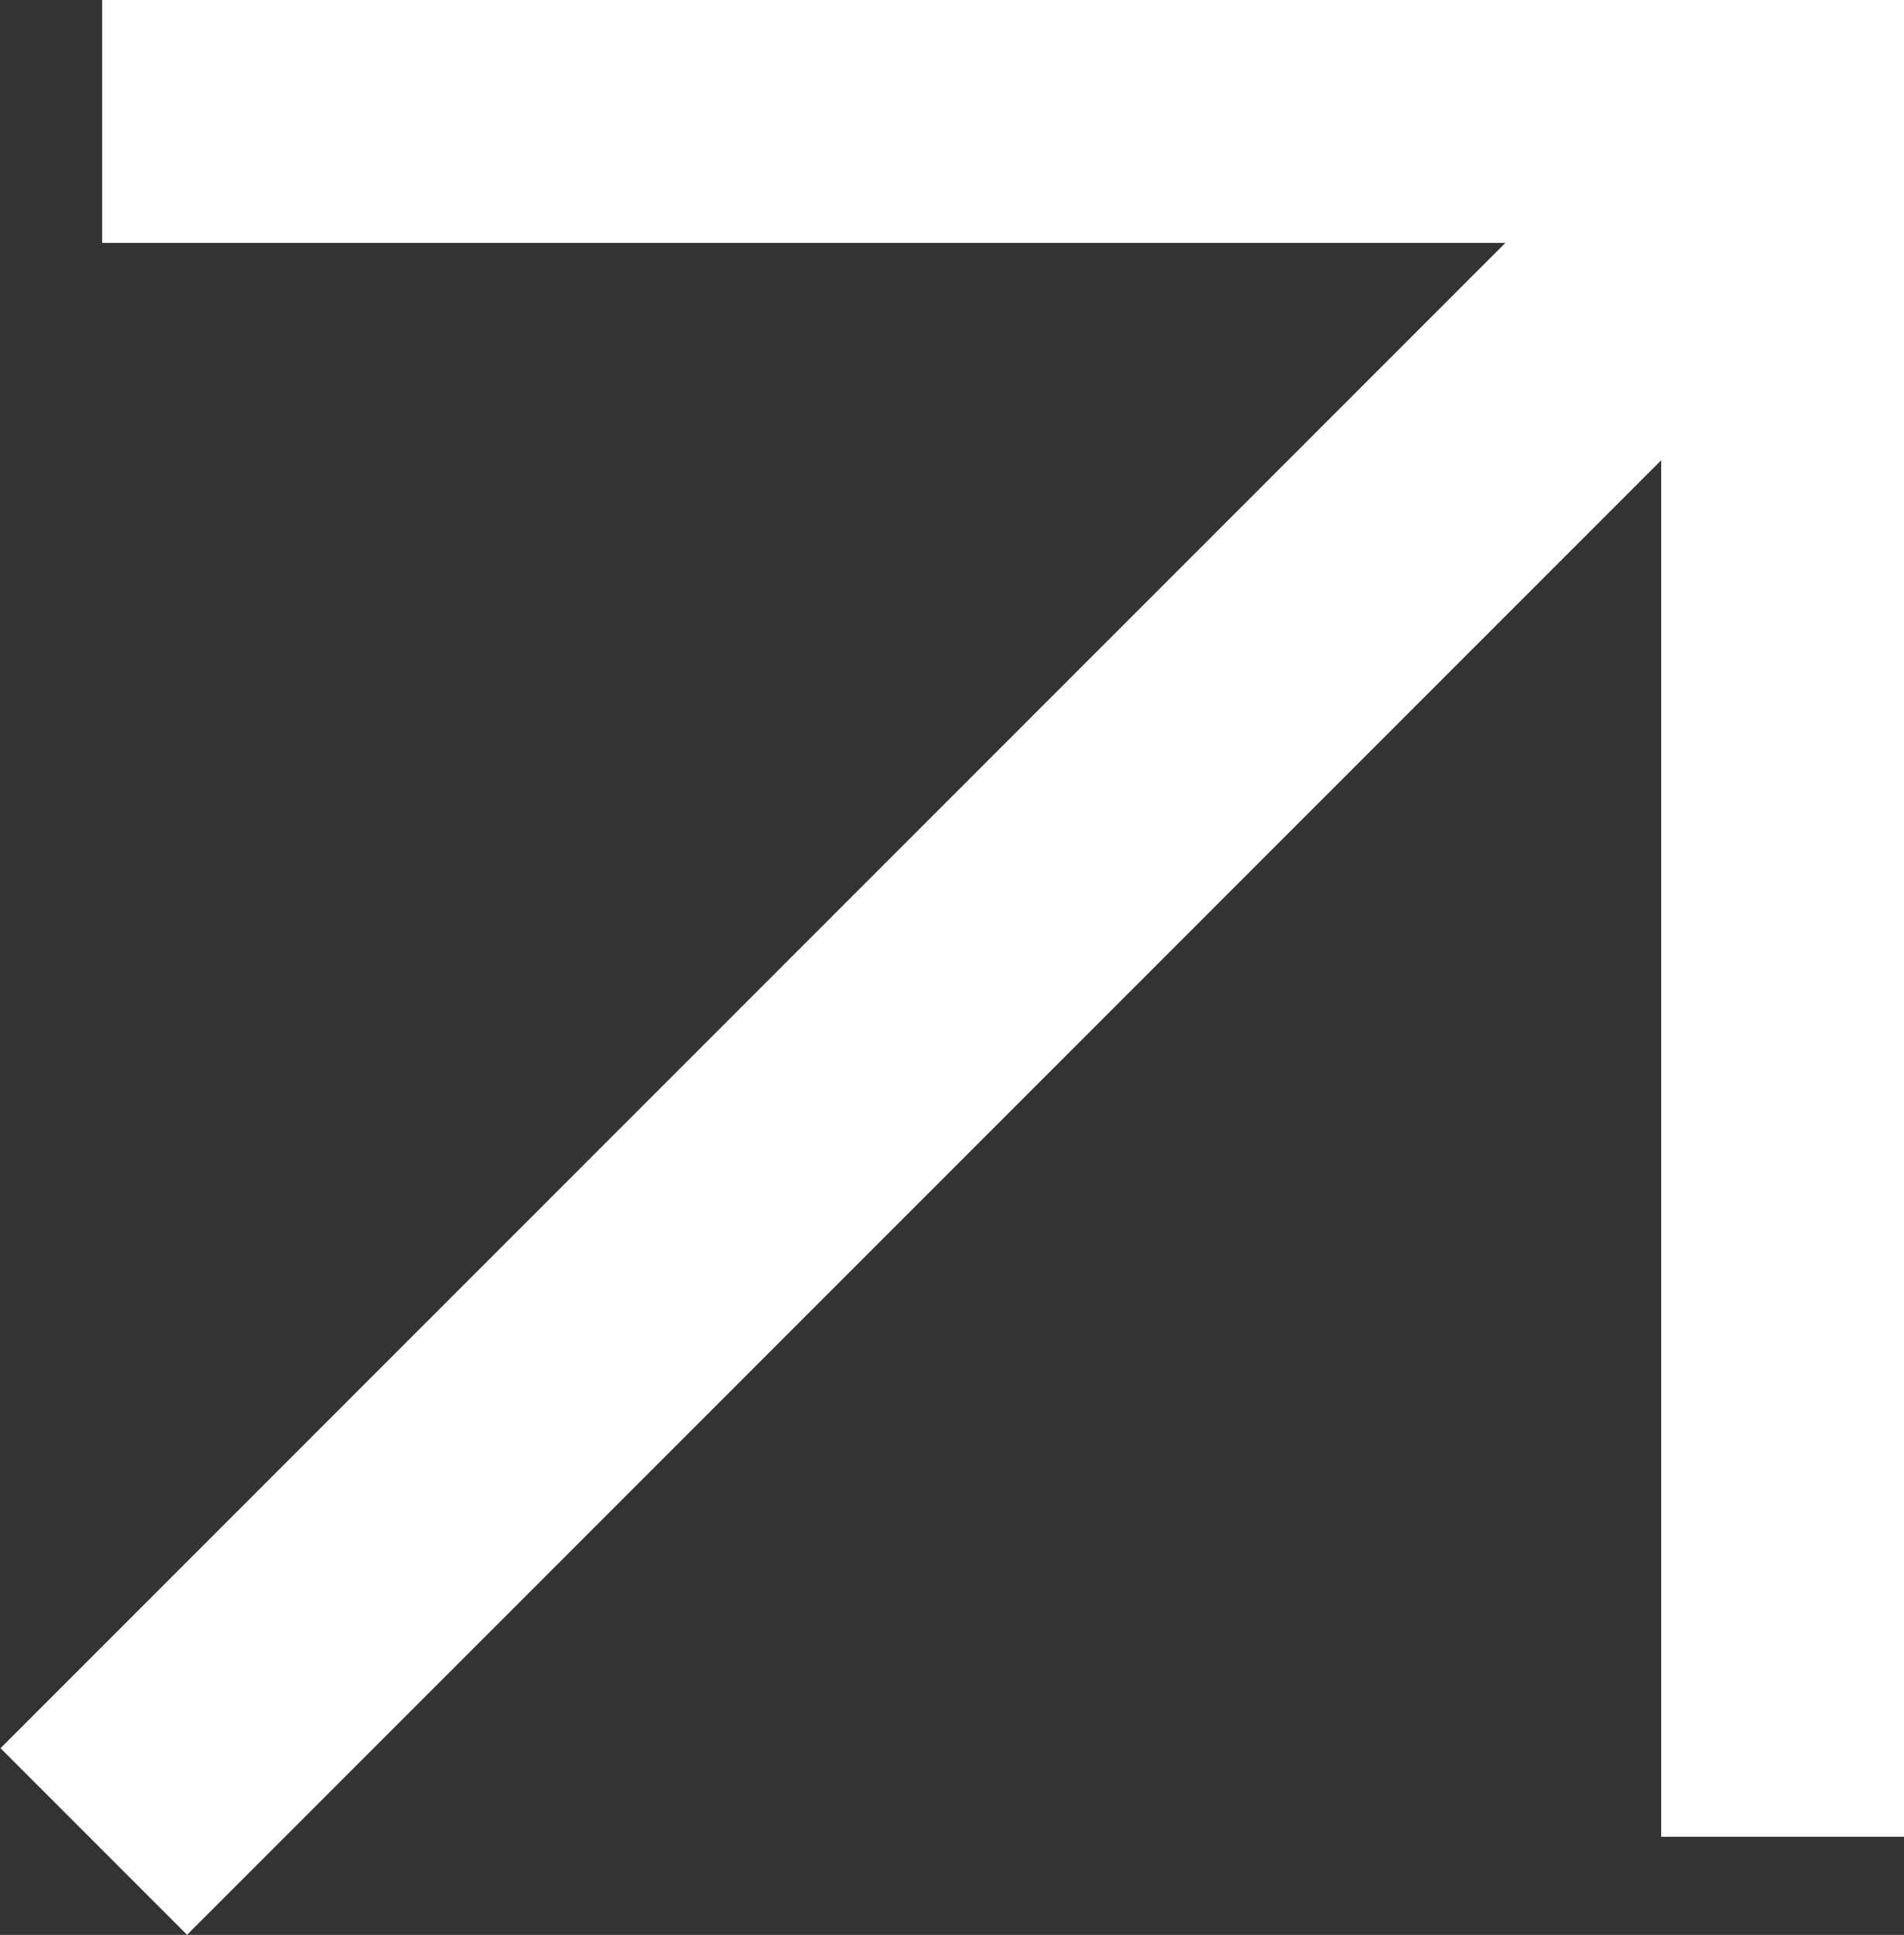 <?xml version="1.0" encoding="UTF-8"?>
<svg id="Layer_2" data-name="Layer 2" xmlns="http://www.w3.org/2000/svg" viewBox="0 0 32.62 33.14">
  <rect x="0" y="0" width="32.62" height="33.14" fill="#333333" stroke="none"/>
  <defs>
    <style>
      .cls-1 {
        fill: #fff;
        stroke: #fff;
        stroke-miterlimit: 10;
      }
    </style>
  </defs>
  <g id="Layer_1-2" data-name="Layer 1">
    <g>
      <rect class="cls-1" x="14.36" y="-3.02" width="3.52" height="40.07" transform="translate(16.76 -6.41) rotate(45)"/>
      <rect class="cls-1" x="2.25" y=".5" width="29.88" height="3.16"/>
      <rect class="cls-1" x="15.6" y="14.44" width="29.88" height="3.16" transform="translate(14.52 46.56) rotate(-90)"/>
    </g>
  </g>
</svg>
